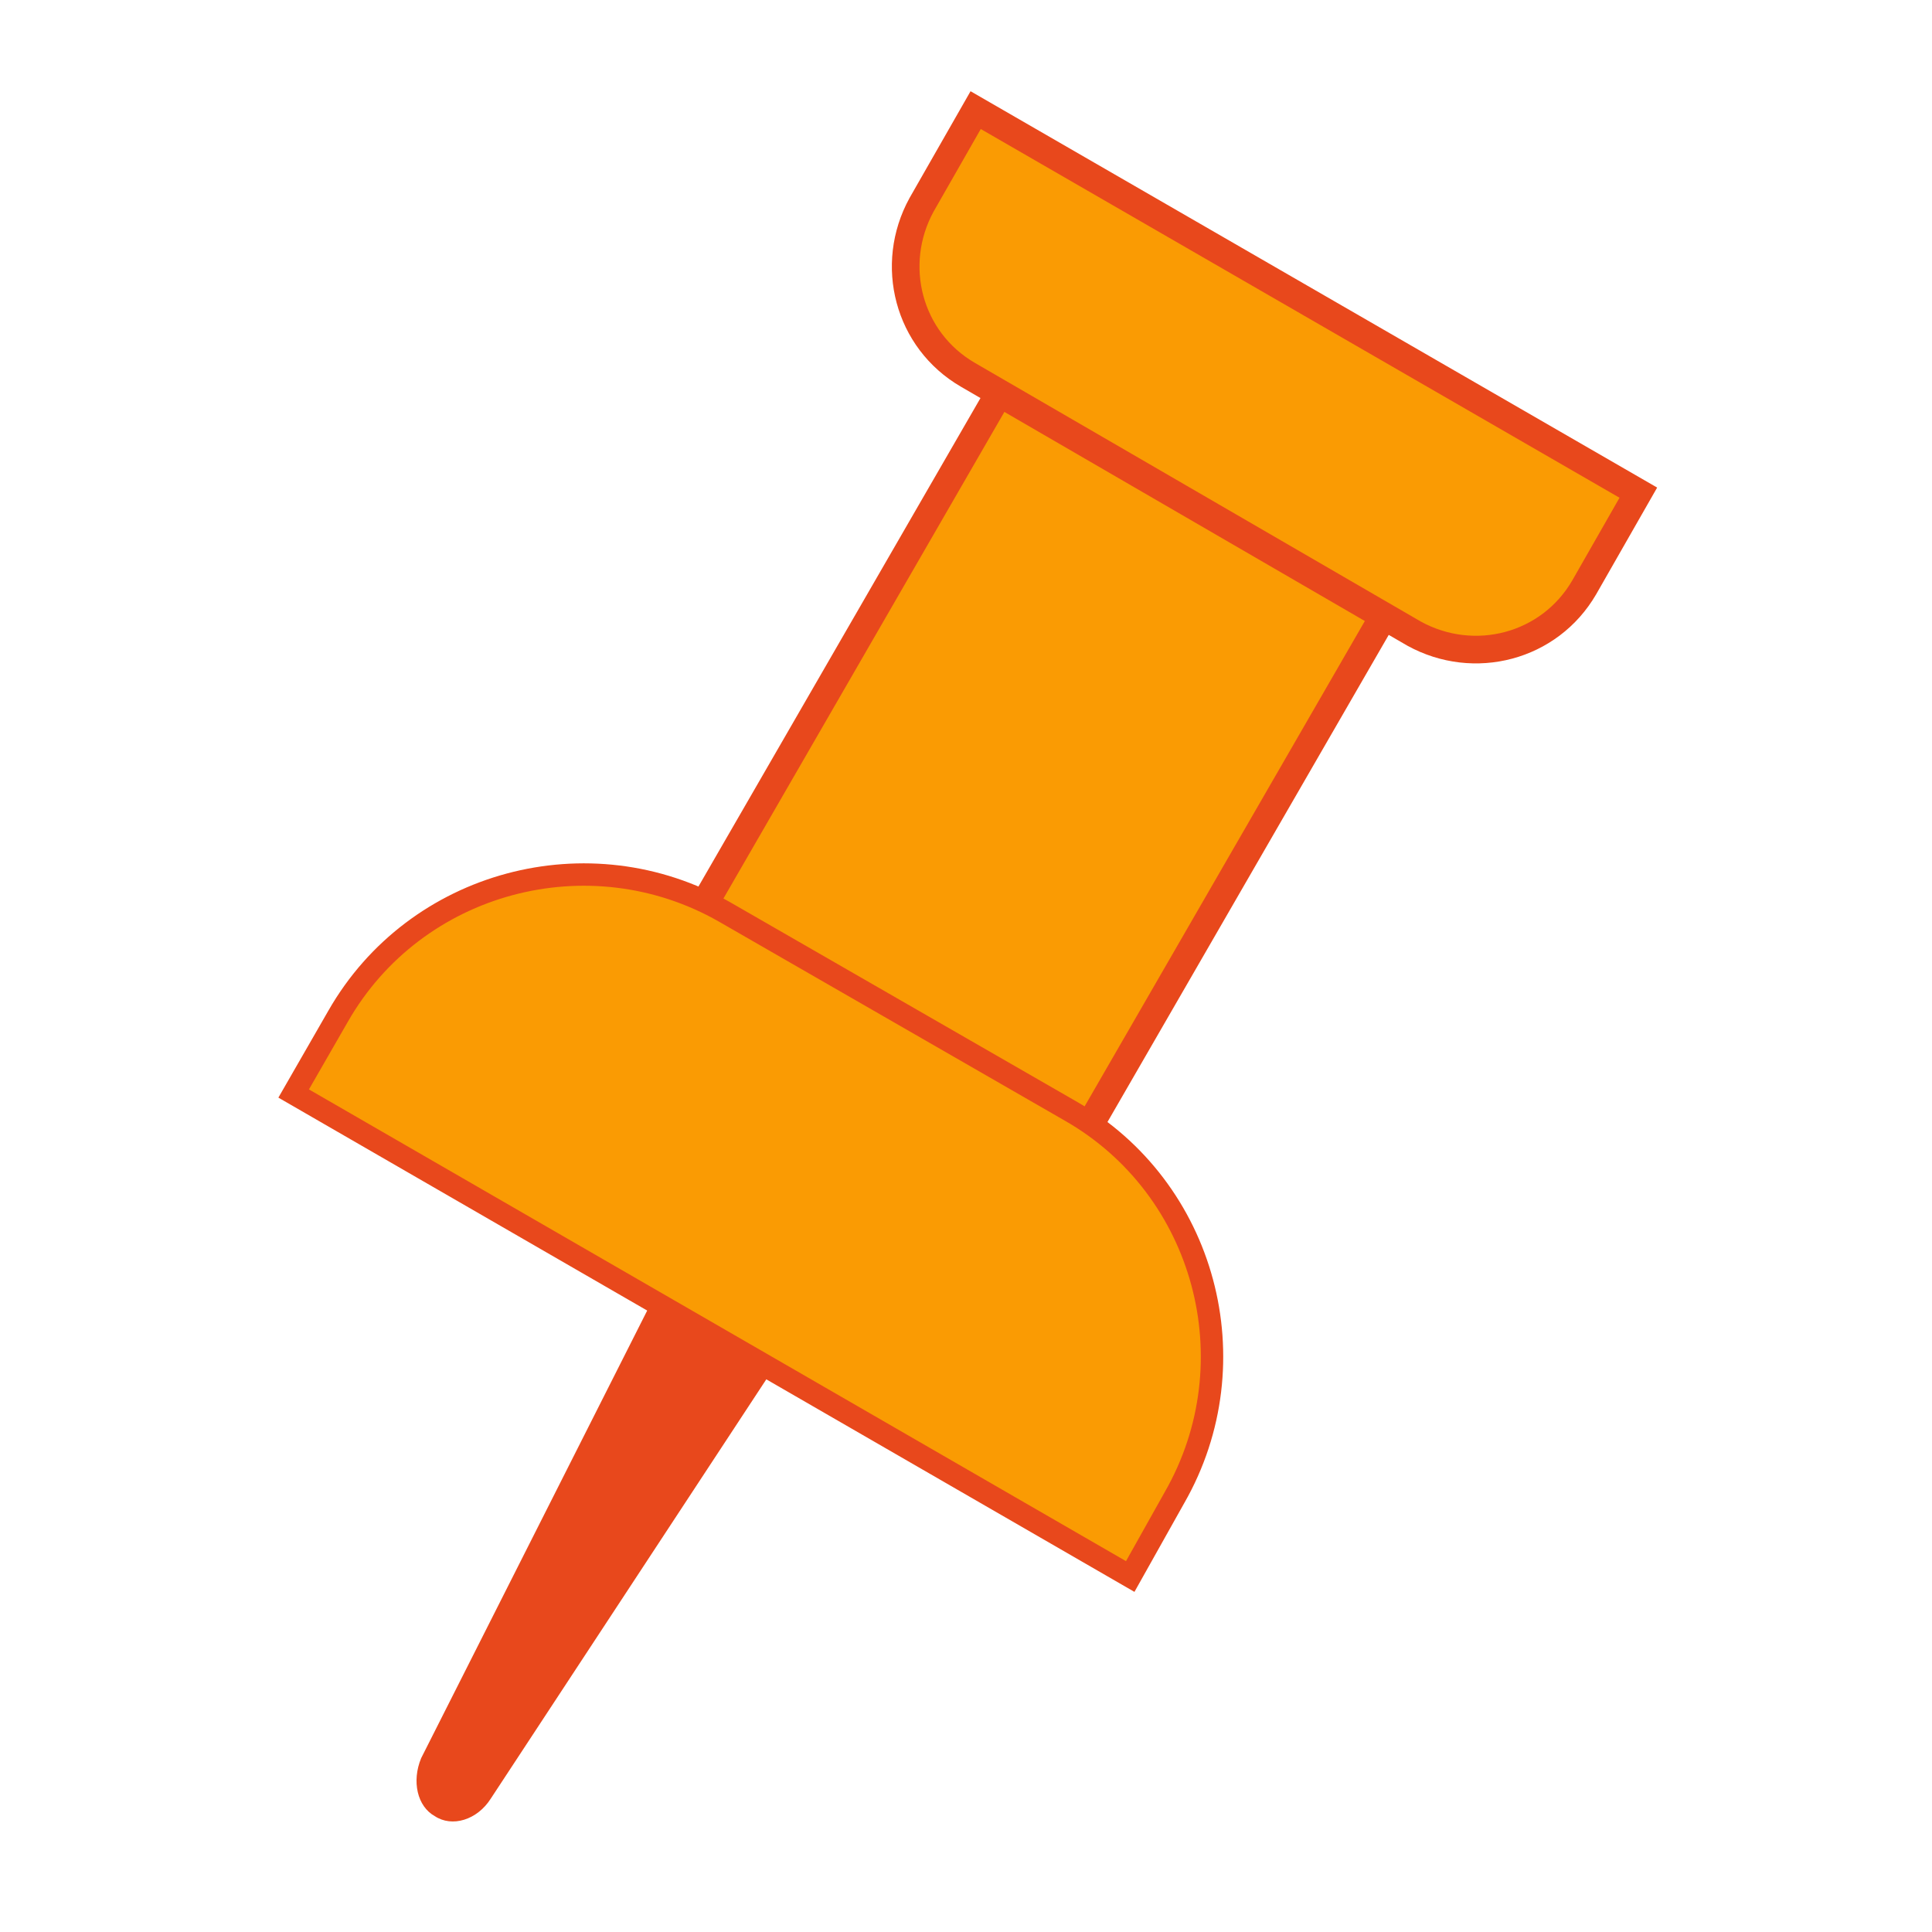 <?xml version="1.0" encoding="utf-8"?>
<svg version="1.1" id="Calque_1" xmlns="http://www.w3.org/2000/svg" xmlns:xlink="http://www.w3.org/1999/xlink" x="0px" y="0px"
	 width="200px" height="200px" viewBox="0 0 200 200" enable-background="new 0 0 200 200" xml:space="preserve">
<g>
	<g>
		<g>
			<g>
				<path fill="#E8481C" d="M87.6,130.2l-36.8,56c-1.4,2.2-4,3-5.8,1.8c-1.8-1-2.4-3.6-1.4-6l30.2-59.8L87.6,130.2z"/>
			</g>
		</g>
		<g>
			<g>
				<path fill="#FA9B03" stroke="#E8481C" stroke-width="2.86" stroke-miterlimit="10" d="M105.602,36.96l39.836,23l-33,57.154
					l-39.835-23L105.602,36.96z"/>
			</g>
		</g>
		<g>
			<g>
				<path fill="#FA9B03" stroke="#E8481C" stroke-width="2.86" stroke-miterlimit="10" d="M146.4,65.6l-46.2-26.8
					C94,35.2,92,27.4,95.4,21.2l5.6-9.8L169.6,51l-5.6,9.8C160.4,67,152.6,69,146.4,65.6L146.4,65.6z"/>
			</g>
		</g>
		<g>
			<g>
				<path fill="#FA9B03" stroke="#E8481C" stroke-width="2.319" stroke-miterlimit="10" d="M117,163.2l-86.6-50l4.6-8
					c8-14,26-18.8,40-10.8l35.8,20.6c14,8,18.8,26,10.8,40L117,163.2z"/>
			</g>
		</g>
	</g>
</g>
</svg>

